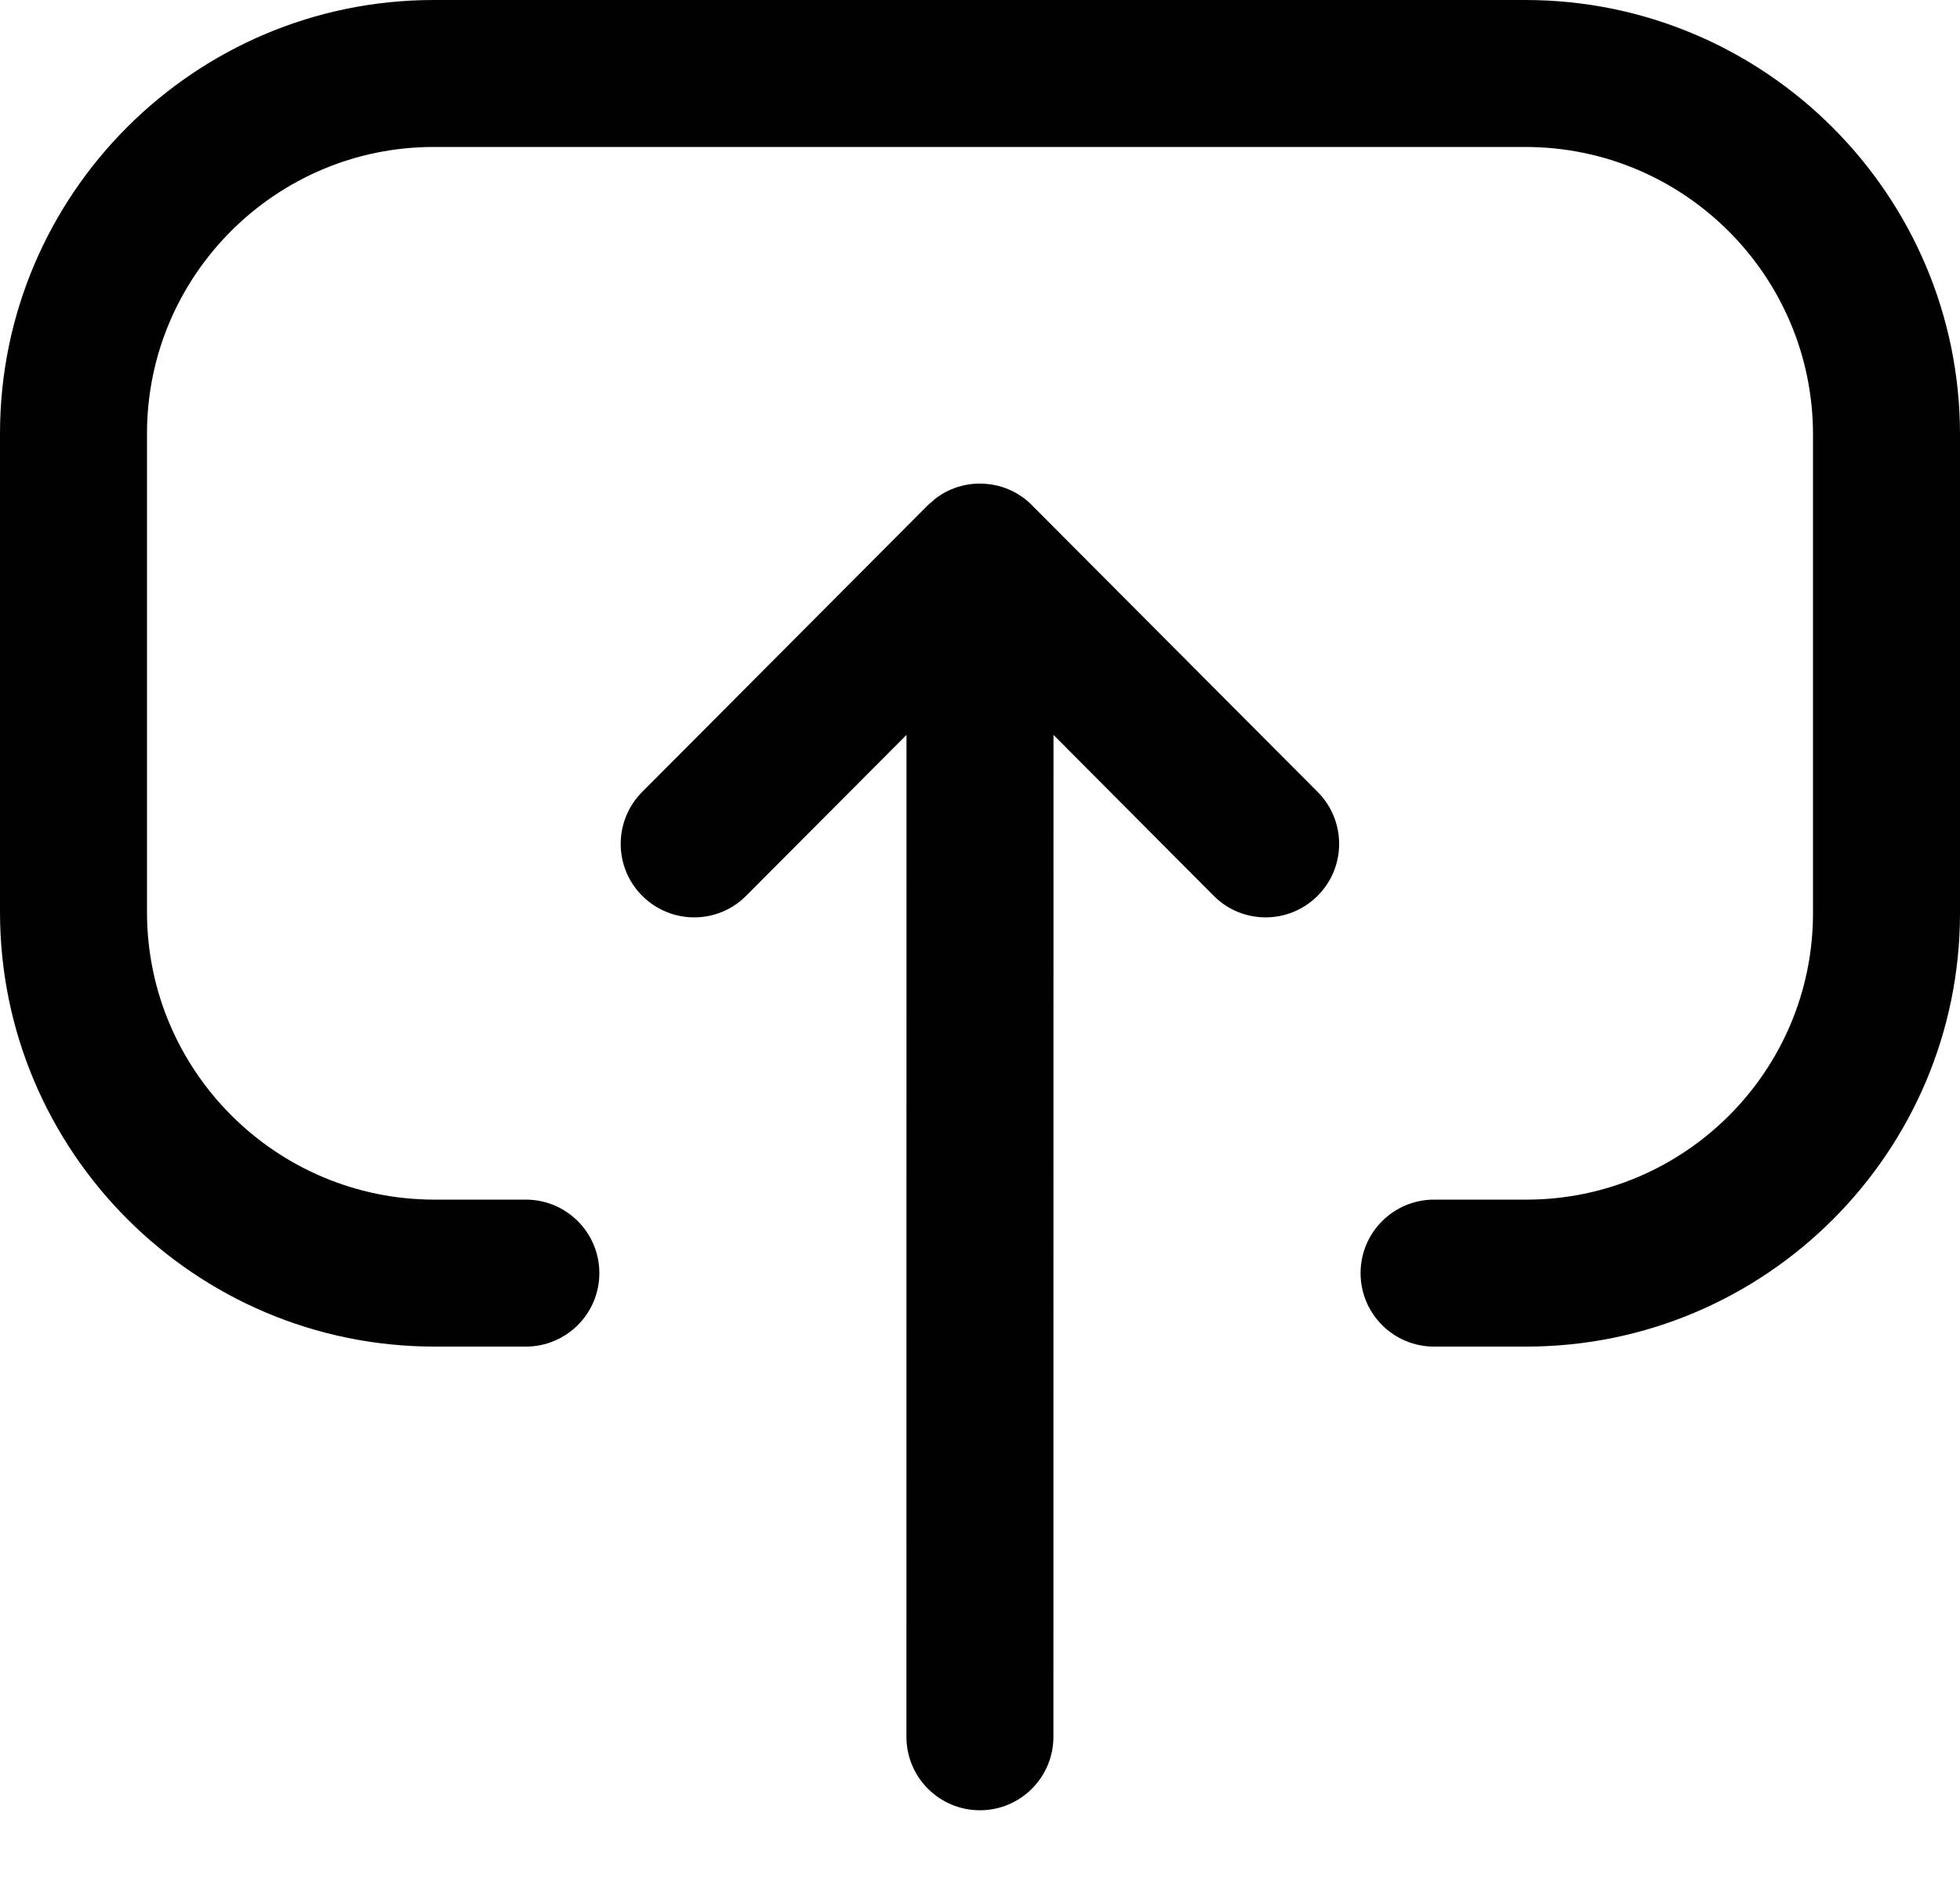 <svg width="24" height="23" viewBox="0 0 24 23" fill="none" xmlns="http://www.w3.org/2000/svg">
<path fill-rule="evenodd" clip-rule="evenodd" d="M17.56 16.493C17.063 16.493 16.66 16.09 16.66 15.593C16.66 15.096 17.063 14.693 17.56 14.693L18.689 14.693C20.626 14.693 22.2 13.12 22.2 11.184L22.2 5.322C22.2 3.379 20.621 1.8 18.678 1.8L5.31 1.8C3.376 1.8 1.8 3.376 1.8 5.31L1.8 11.171C1.8 13.114 3.38 14.693 5.321 14.693L6.439 14.693C6.936 14.693 7.339 15.096 7.339 15.593C7.339 16.09 6.936 16.493 6.439 16.493L5.321 16.493C2.387 16.493 2.61259e-06 14.105 2.86909e-06 11.171L3.38145e-06 5.31C3.63743e-06 2.382 2.383 7.24968e-05 5.31 7.27527e-05L18.678 7.39213e-05C21.612 7.41778e-05 24 2.387 24 5.322L24 11.184C24 14.112 21.618 16.493 18.689 16.493L17.56 16.493ZM11.999 22.172C11.502 22.172 11.099 21.769 11.099 21.272L11.1 9.001L9.137 10.971C8.787 11.324 8.218 11.324 7.865 10.973C7.513 10.623 7.512 10.053 7.863 9.7L11.354 6.195C11.388 6.16 11.425 6.128 11.464 6.099L11.362 6.188C11.4 6.149 11.442 6.113 11.487 6.083C11.514 6.064 11.542 6.047 11.57 6.031C11.584 6.024 11.599 6.016 11.613 6.009C11.639 5.997 11.666 5.986 11.694 5.976C11.708 5.971 11.721 5.966 11.735 5.962C11.769 5.952 11.804 5.943 11.839 5.937C11.847 5.936 11.855 5.934 11.862 5.933C11.89 5.929 11.92 5.926 11.951 5.924C11.967 5.923 11.983 5.923 11.999 5.923L12.047 5.926L12.121 5.931C12.126 5.932 12.132 5.932 12.137 5.933L11.999 5.923C12.053 5.923 12.106 5.927 12.158 5.937C12.194 5.943 12.229 5.952 12.263 5.962C12.276 5.966 12.289 5.971 12.303 5.975C12.33 5.985 12.357 5.996 12.384 6.009C12.4 6.017 12.416 6.025 12.432 6.033C12.454 6.046 12.475 6.059 12.496 6.072C12.51 6.082 12.525 6.092 12.539 6.102C12.573 6.128 12.605 6.156 12.635 6.186L12.636 6.188L16.135 9.7C16.486 10.053 16.485 10.623 16.133 10.973C15.78 11.324 15.211 11.324 14.861 10.971L12.9 9.001L12.899 21.272C12.899 21.769 12.496 22.172 11.999 22.172Z" fill="#010101"/>
</svg>
